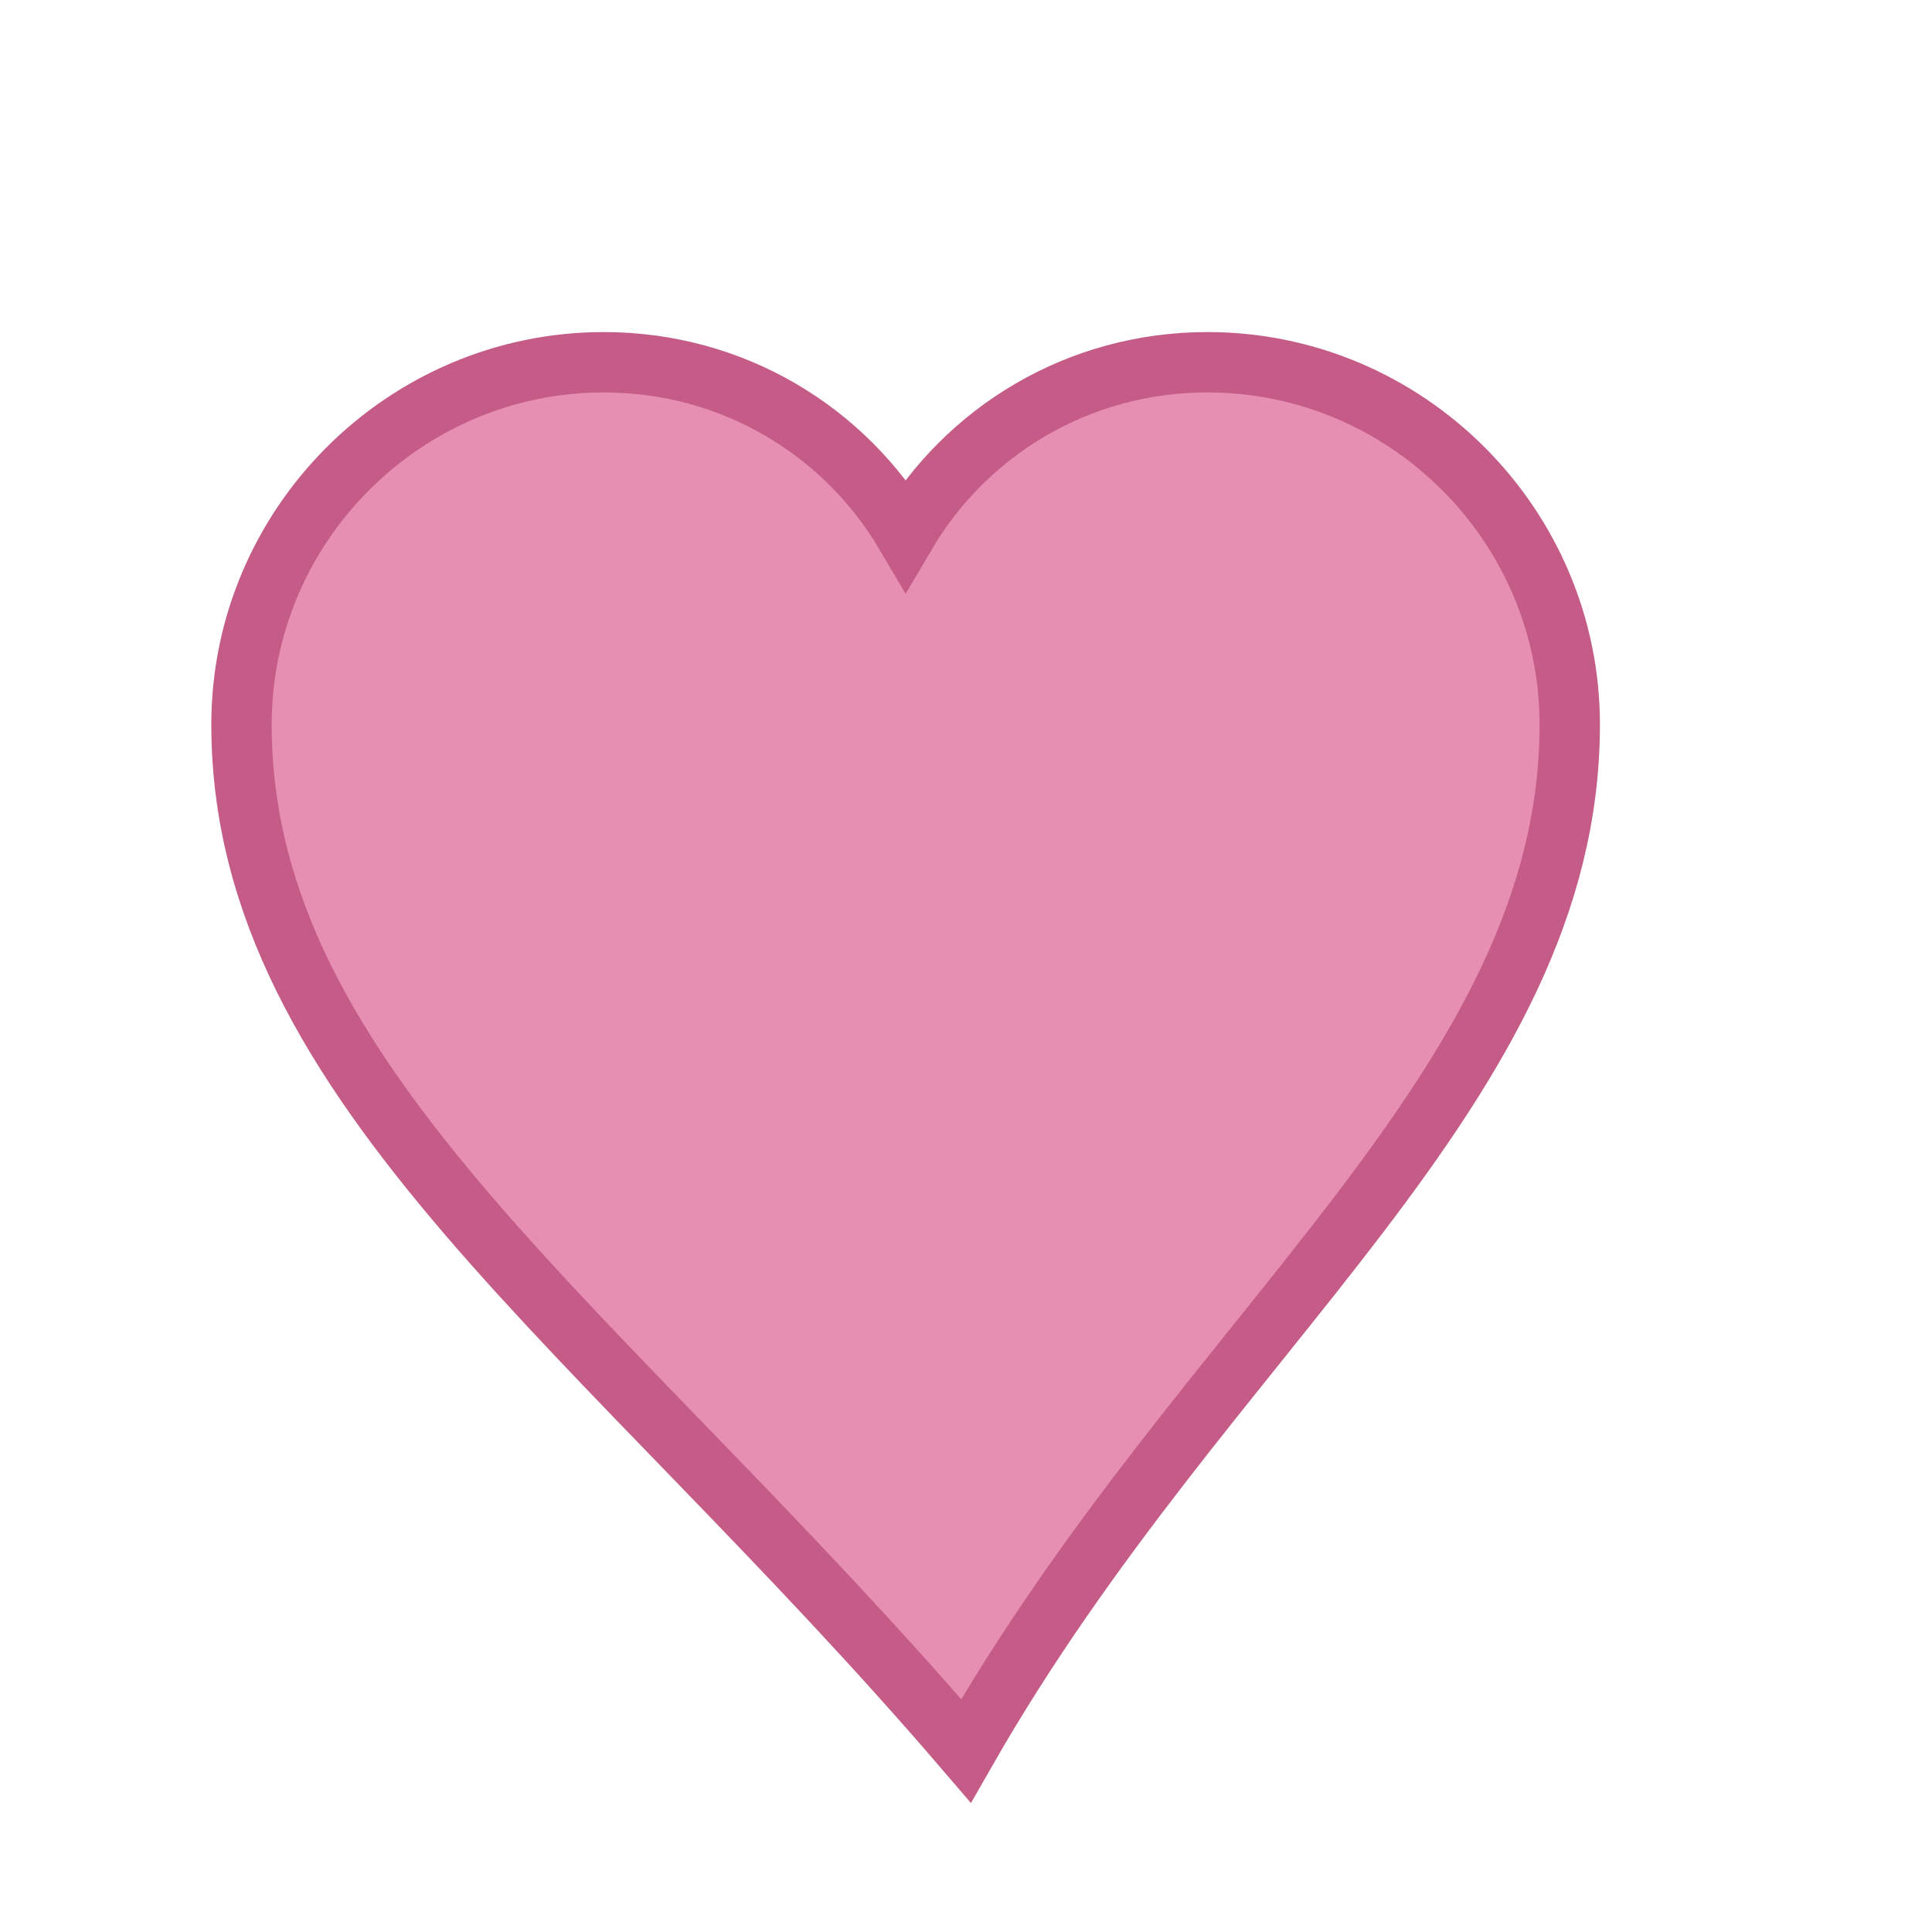 <svg xmlns="http://www.w3.org/2000/svg" width="64" height="64" viewBox="0 0 64 64">
  <path d="M32 58C20 44 8 36 8 24c0-6.6 5.4-12 12-12 4.3 0 8 2.3 10 5.7C32 14.3 35.7 12 40 12c6.6 0 12 5.4 12 12 0 12-12 20-20 34z"
        fill="#e78fb3" stroke="#c55c88" stroke-width="2" />
</svg>